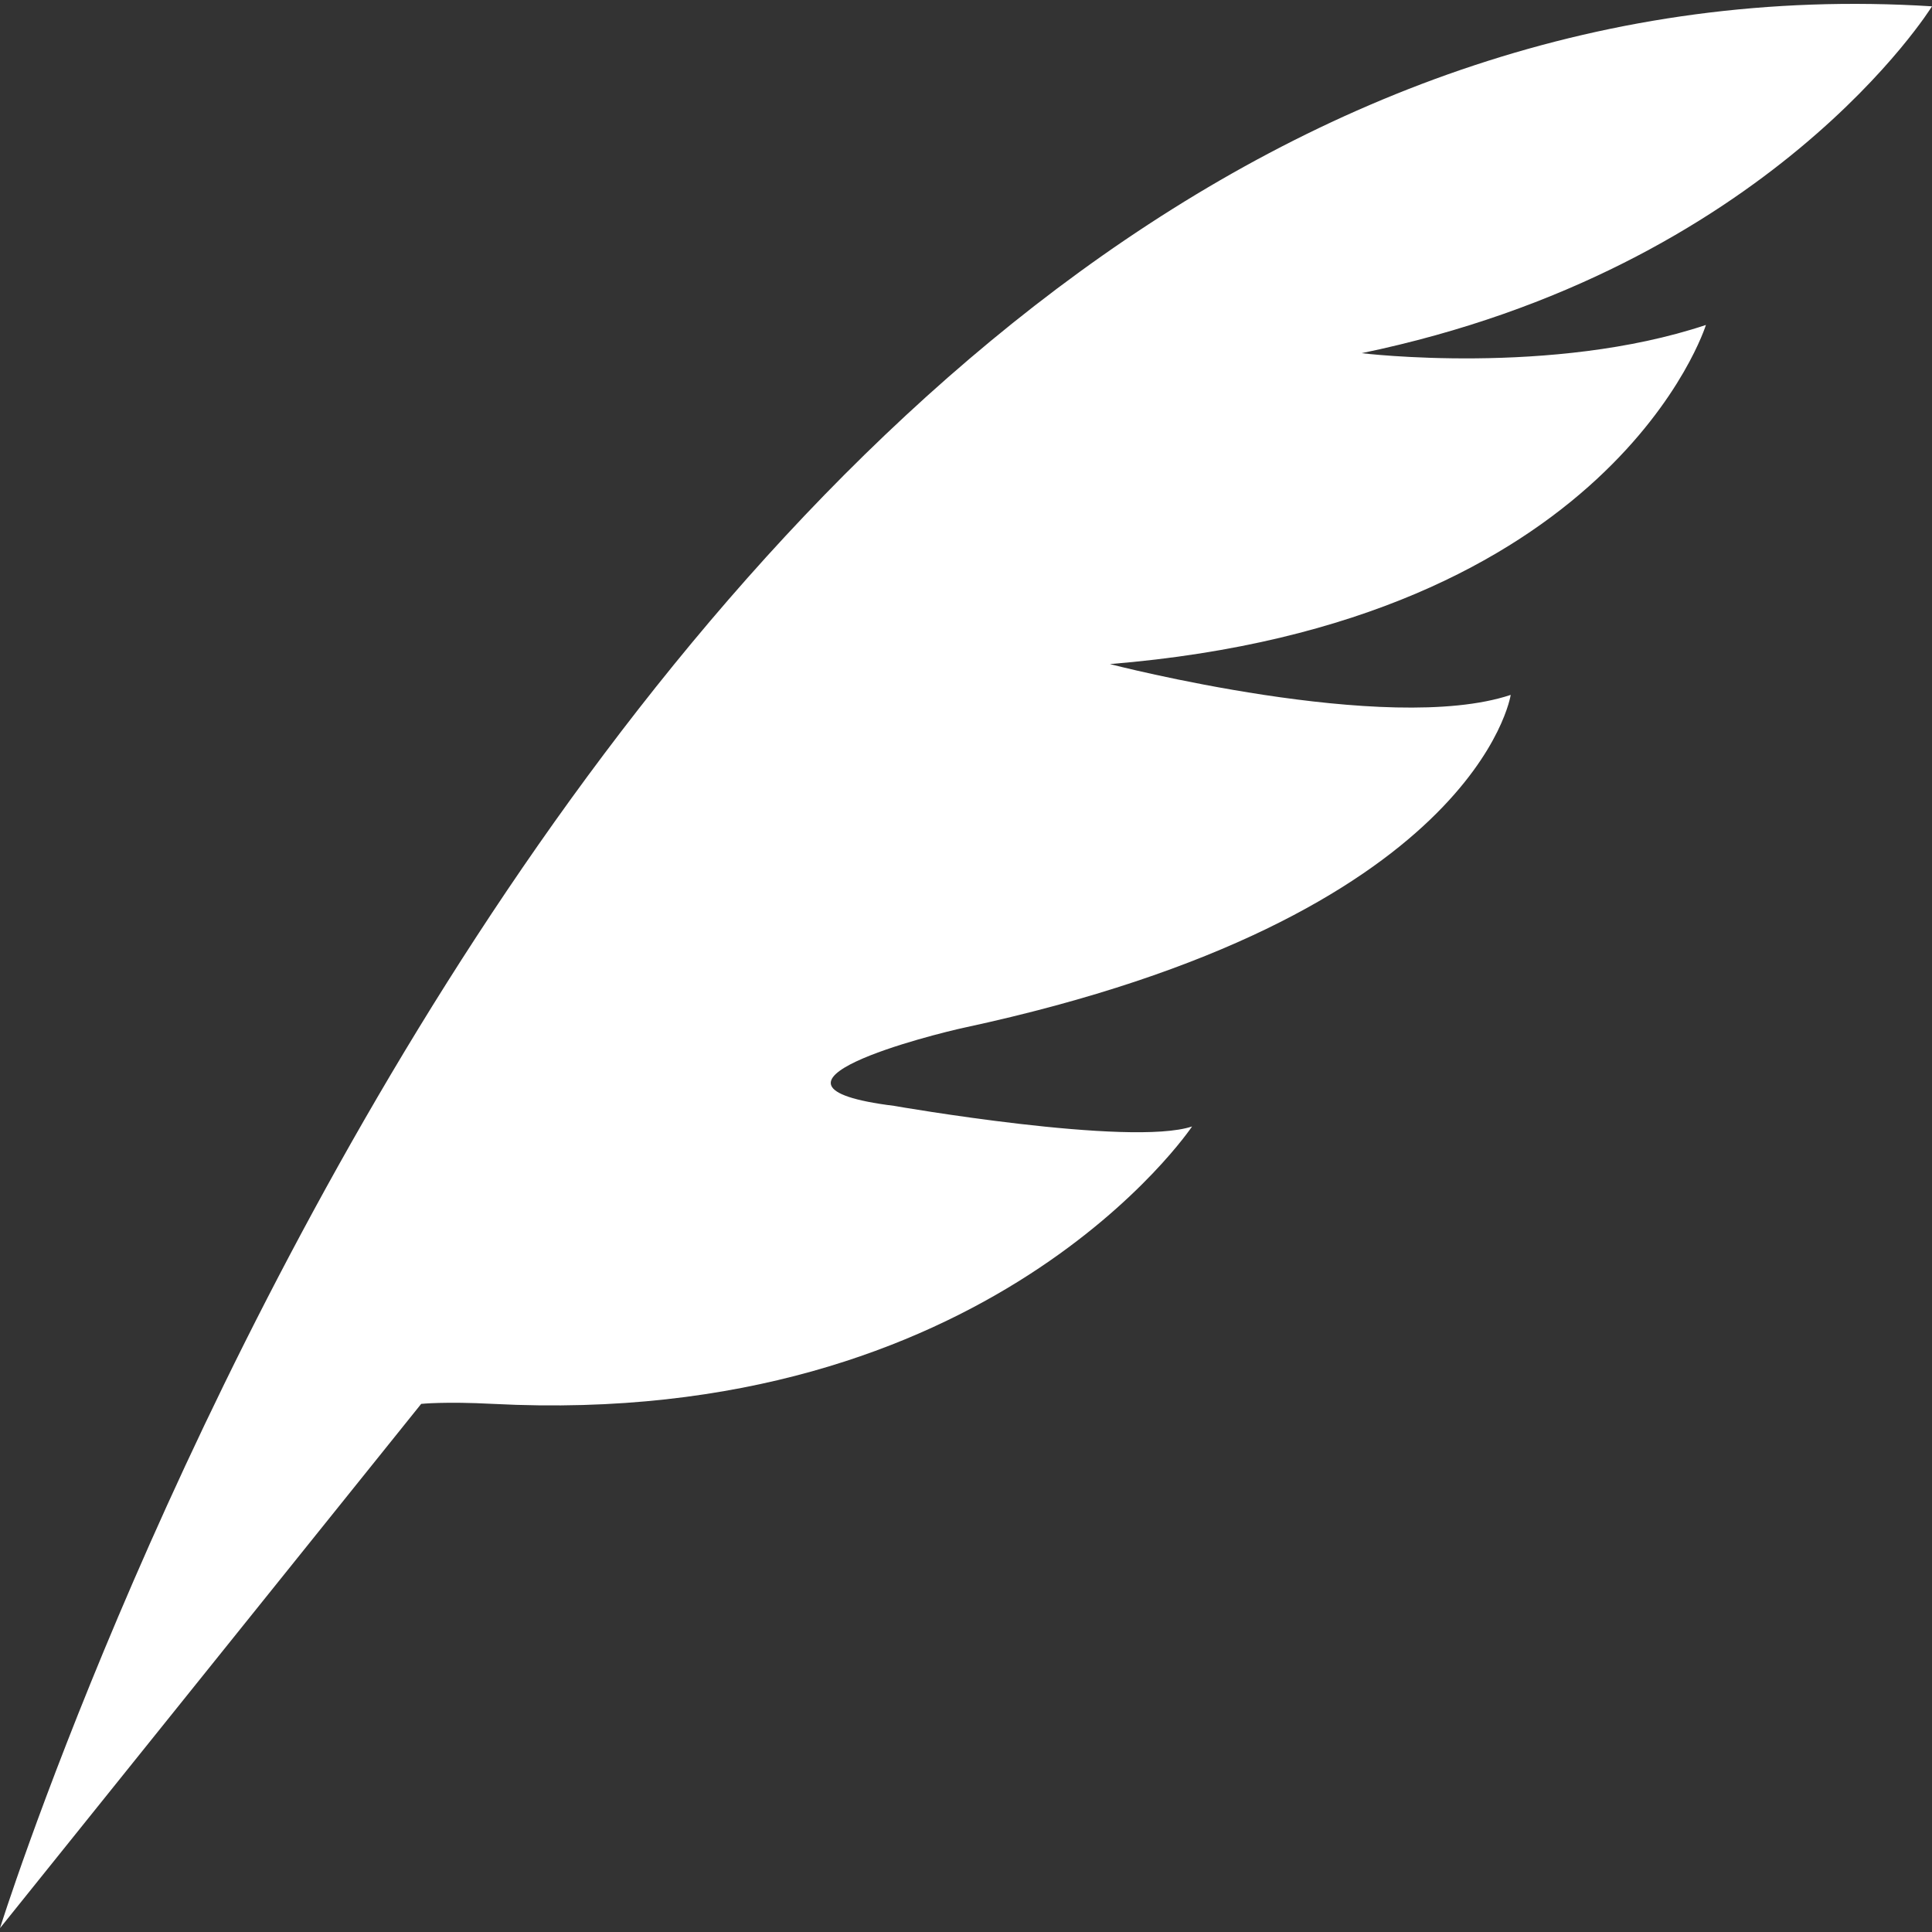 <?xml version="1.0" encoding="iso-8859-1"?>
<!-- Generator: Adobe Illustrator 16.0.0, SVG Export Plug-In . SVG Version: 6.00 Build 0)  -->
<!DOCTYPE svg PUBLIC "-//W3C//DTD SVG 1.1//EN" "http://www.w3.org/Graphics/SVG/1.1/DTD/svg11.dtd">
<svg xmlns="http://www.w3.org/2000/svg" xmlns:xlink="http://www.w3.org/1999/xlink" version="1.1" id="Capa_1" x="0px" y="0px" width="512px" height="512px" viewBox="0 0 35.738 35.738" style="enable-background:new 0 0 35.738 35.738;" xml:space="preserve">
<rect x="0" y="0" width="35.738" height="35.738" fill="#333333" stroke="none"/>
<g>
	<path d="M0,35.667c0,0,11.596-37.07,35.738-35.55c0,0-2.994,4.849-10.551,6.416c0,0,3.518,0.429,6.369-0.522   c0,0-1.711,5.515-11.025,6.273c0,0,5.133,1.331,7.414,0.57c0,0-0.619,4.111-10.102,6.154c-0.562,0.12-4.347,1.067-1.306,1.448   c0,0,4.371,0.763,5.514,0.381c0,0-3.744,5.607-12.928,5.132c-0.903-0.047-1.332,0-1.332,0L0,35.667z" fill="#FFFFFF"/>
</g>
<g>
</g>
<g>
</g>
<g>
</g>
<g>
</g>
<g>
</g>
<g>
</g>
<g>
</g>
<g>
</g>
<g>
</g>
<g>
</g>
<g>
</g>
<g>
</g>
<g>
</g>
<g>
</g>
<g>
</g>
</svg>
